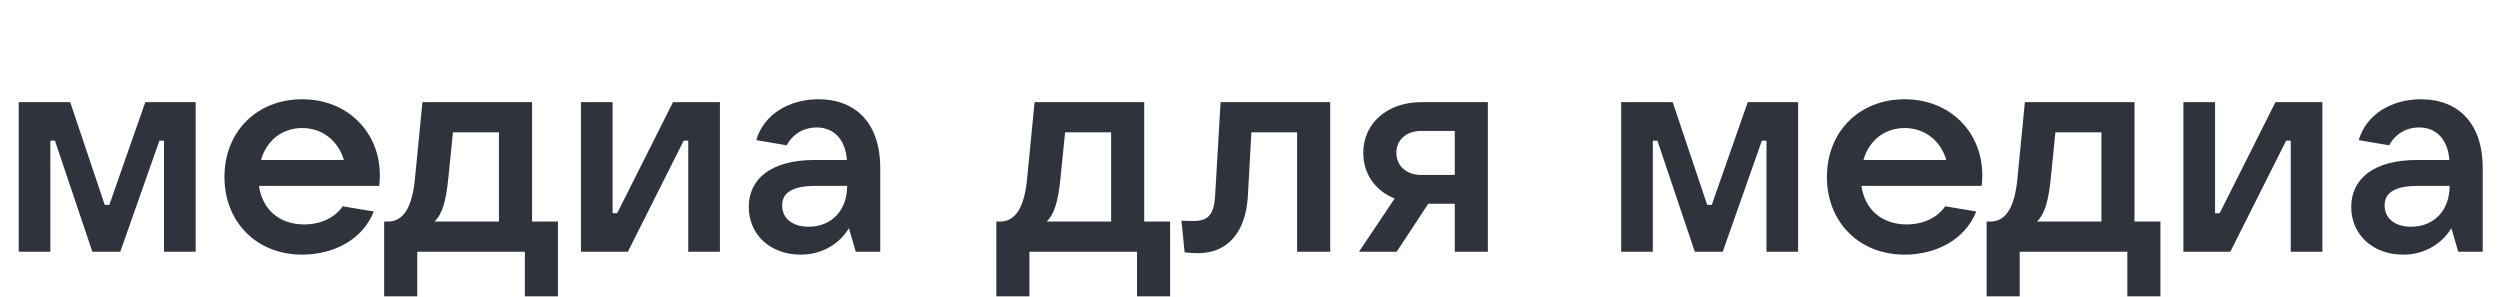 <svg width="3128" height="371" viewBox="0 0 3128 371" fill="none" xmlns="http://www.w3.org/2000/svg">
<path d="M63 315H23.4V127.8H87.84L131.04 256.32H136.8L181.8 127.8H244.8V315H205.2V176.04H199.44L150.48 315H115.56L68.76 176.04H63V315ZM475.242 219.24C475.242 224.28 474.882 228.6 474.522 232.56H324.042C328.002 261.36 348.882 280.8 380.562 280.8C402.522 280.8 419.802 271.44 428.802 258.12L467.682 264.6C453.642 300.24 416.922 318.6 378.042 318.6C321.162 318.6 280.842 277.92 280.842 221.4C280.842 164.88 321.162 124.2 378.042 124.2C434.922 124.2 475.242 165.24 475.242 219.24ZM378.042 160.2C352.842 160.2 333.402 176.04 326.562 200.16H430.242C423.402 176.76 403.962 160.2 378.042 160.2ZM522.07 370.8H480.67V277.2H485.35C505.87 277.2 515.95 257.4 519.19 223.56L528.55 127.8H665.71V277.2H698.11V370.8H656.71V315H522.07V370.8ZM543.67 277.2H624.31V165.6H566.71L560.95 222.84C558.07 250.92 553.75 267.48 543.67 277.2ZM785.557 315H726.877V127.8H766.477V266.76H772.237L842.077 127.8H900.757V315H861.157V176.04H855.397L785.557 315ZM1023.98 124.2C1071.86 124.2 1101.38 155.52 1101.38 209.88V315H1070.78L1062.14 285.48C1053.14 300.96 1032.62 318.6 1002.02 318.6C963.858 318.6 936.858 293.76 936.858 258.84C936.858 224.28 964.218 200.16 1019.3 200.16H1059.62C1057.82 175.68 1044.5 159.48 1021.82 159.48C1003.1 159.48 990.138 170.28 984.378 181.8L946.218 175.32C955.578 142.92 987.618 124.2 1023.98 124.2ZM1011.74 283.68C1040.54 283.68 1059.98 263.16 1059.98 232.56H1020.74C989.058 232.56 978.618 242.64 978.618 257.04C978.618 273.24 991.578 283.68 1011.74 283.68Z" fill="#2E333C"/>
<path d="M1288 370.8H1246.6V277.2H1251.28C1271.8 277.2 1281.88 257.4 1285.12 223.56L1294.48 127.8H1431.64V277.2H1464.04V370.8H1422.64V315H1288V370.8ZM1309.6 277.2H1390.24V165.6H1332.64L1326.88 222.84C1324 250.92 1319.68 267.48 1309.6 277.2ZM1520.36 245.16L1527.2 127.8H1664.36V315H1622.96V165.6H1565.72L1561.4 244.44C1558.88 290.52 1536.2 316.8 1498.76 316.8C1494.44 316.8 1488.32 316.44 1482.2 315.72L1478.24 276.12C1482.56 276.48 1490.48 276.48 1493.72 276.48C1512.08 276.48 1518.92 267.84 1520.36 245.16ZM1778.45 127.8H1861.61V315H1820.21V254.88H1787.09L1747.49 315H1700.33L1744.97 248.4C1720.85 238.68 1705.73 217.8 1705.73 191.16C1705.73 154.08 1735.97 127.8 1778.45 127.8ZM1778.45 218.88H1820.21V163.8H1778.45C1759.73 163.8 1747.13 174.96 1747.13 191.16C1747.13 207.72 1759.73 218.88 1778.45 218.88Z" fill="#2E333C"/>
<path d="M2068 315H2028.4V127.8H2092.84L2136.04 256.32H2141.8L2186.8 127.8H2249.8V315H2210.2V176.04H2204.44L2155.48 315H2120.56L2073.76 176.04H2068V315ZM2480.24 219.24C2480.24 224.28 2479.88 228.6 2479.52 232.56H2329.04C2333 261.36 2353.88 280.8 2385.56 280.8C2407.52 280.8 2424.8 271.44 2433.8 258.12L2472.68 264.6C2458.64 300.24 2421.92 318.6 2383.04 318.6C2326.16 318.6 2285.84 277.92 2285.84 221.4C2285.84 164.88 2326.16 124.2 2383.04 124.2C2439.92 124.2 2480.24 165.24 2480.24 219.24ZM2383.04 160.2C2357.84 160.2 2338.4 176.04 2331.56 200.16H2435.24C2428.4 176.76 2408.96 160.2 2383.04 160.2ZM2527.07 370.8H2485.67V277.2H2490.35C2510.87 277.2 2520.95 257.4 2524.19 223.56L2533.55 127.8H2670.71V277.2H2703.11V370.8H2661.71V315H2527.07V370.8ZM2548.67 277.2H2629.31V165.6H2571.71L2565.95 222.84C2563.07 250.92 2558.75 267.48 2548.67 277.2ZM2790.56 315H2731.88V127.8H2771.48V266.76H2777.24L2847.08 127.8H2905.76V315H2866.16V176.04H2860.4L2790.56 315ZM3028.98 124.2C3076.86 124.2 3106.38 155.52 3106.38 209.88V315H3075.78L3067.14 285.48C3058.14 300.96 3037.62 318.6 3007.02 318.6C2968.86 318.6 2941.86 293.76 2941.86 258.84C2941.86 224.28 2969.22 200.16 3024.3 200.16H3064.62C3062.82 175.68 3049.5 159.48 3026.82 159.48C3008.1 159.48 2995.14 170.28 2989.38 181.8L2951.22 175.32C2960.58 142.92 2992.62 124.2 3028.98 124.2ZM3016.74 283.68C3045.54 283.68 3064.98 263.16 3064.98 232.56H3025.74C2994.06 232.56 2983.62 242.64 2983.62 257.04C2983.62 273.24 2996.58 283.68 3016.74 283.68Z" fill="#2E333C"/>
</svg>
